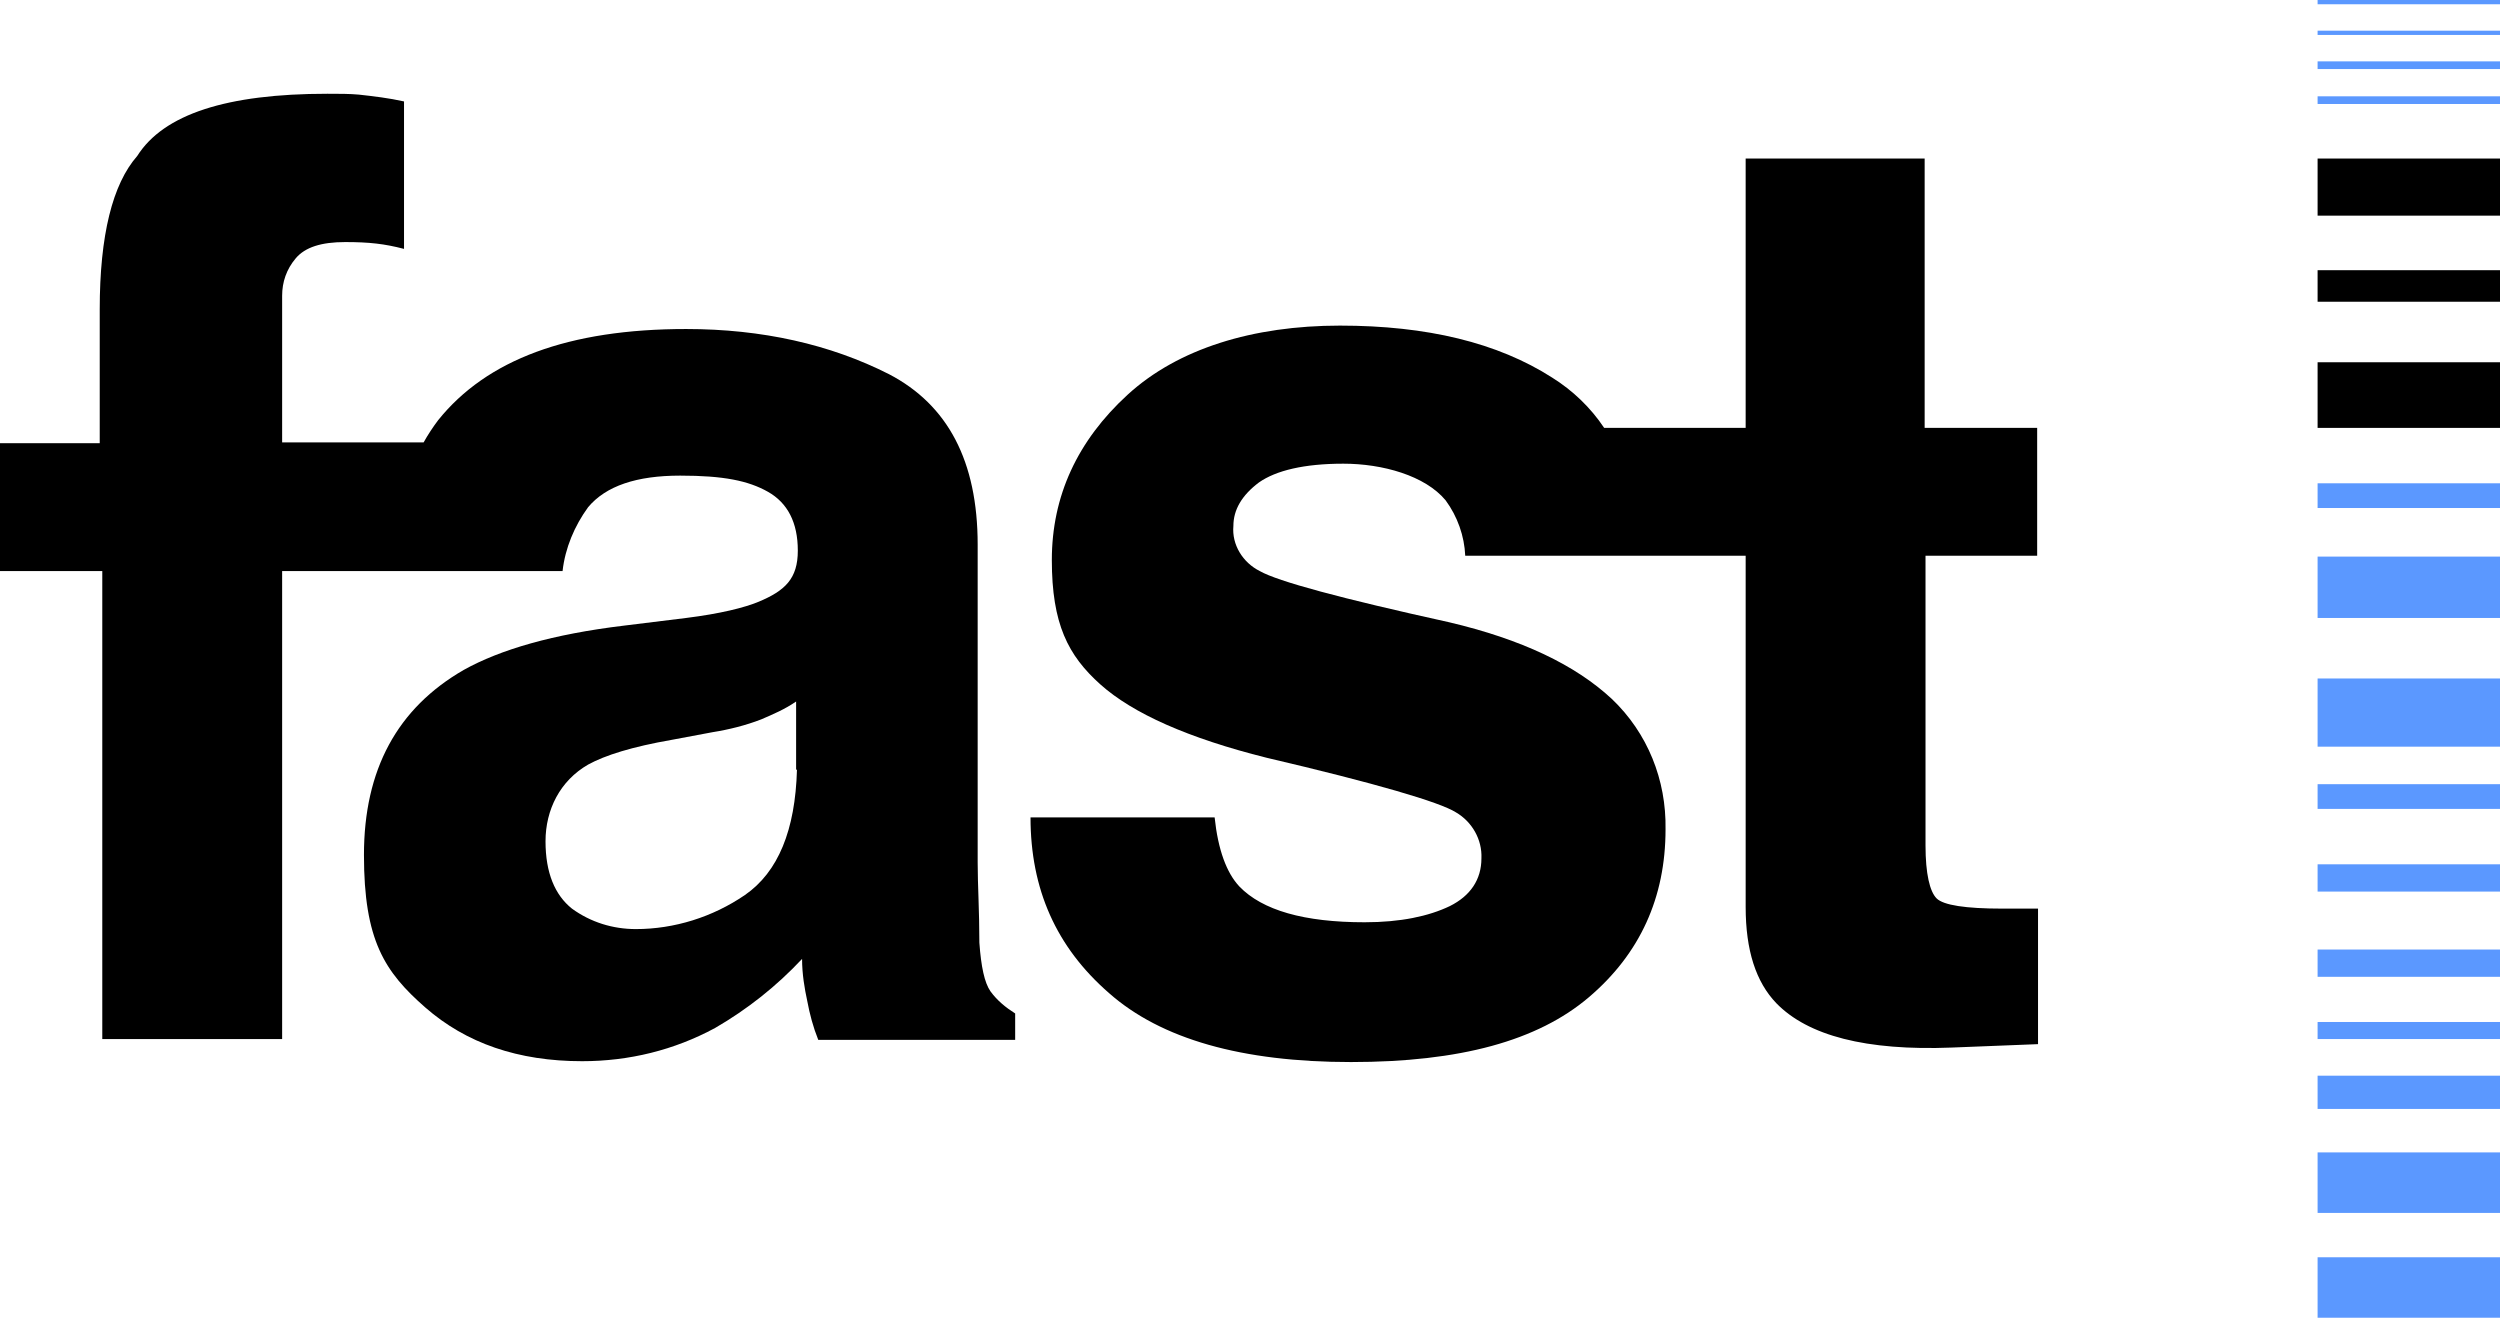 <svg xmlns="http://www.w3.org/2000/svg" id="Art" viewBox="0 0 293.3 154.6"><defs><style>      .st0 {        fill: #5b98ff;      }    </style></defs><g><path d="M239,65.3v-15.1h-13.2v-31.6h-21v31.6h-16.6c-1.6-2.4-3.7-4.4-6.1-5.9-6.4-4.1-14.7-6.1-24.9-6.1s-19,2.7-24.9,8.1c-5.9,5.4-8.9,11.9-8.9,19.4s1.9,11.2,5.7,14.6,10.3,6.3,19.5,8.6c12.8,3,20.3,5.2,22.2,6.4,1.9,1.1,3.1,3.2,3,5.4,0,2.5-1.3,4.4-3.7,5.6-2.5,1.2-5.8,1.9-10,1.9-7.1,0-12-1.4-14.7-4.2-1.5-1.6-2.5-4.3-2.9-8.1h-21.6c0,8.4,3,15.2,9.2,20.6,6.1,5.4,15.6,8.1,28.4,8.1s21.9-2.5,27.9-7.6,9-11.7,9-19.7c.1-5.8-2.1-11.3-6.3-15.3-4.3-4-10.6-7-19.1-9-12.7-2.8-20.1-4.8-22.2-6-2-1-3.3-3.1-3.1-5.3,0-1.9,1-3.6,3-5.1,2-1.4,5.3-2.2,9.9-2.2s9.6,1.4,12,4.3c1.4,1.9,2.2,4.2,2.3,6.5h32.9v41.2c0,5.1,1.2,8.8,3.6,11.3,3.7,3.8,10.5,5.6,20.6,5.2l10.1-.4v-15.9c-.7,0-1.4,0-2.1,0h-2.1c-4.3,0-6.9-.4-7.7-1.2-.8-.8-1.3-2.9-1.3-6.2v-34h13.1Z"></path><path d="M116.2,116.3c-.7-1-1.1-2.9-1.3-5.7,0-3.7-.2-6.8-.2-9.4v-37.3c0-9.8-3.5-16.4-10.4-20-6.9-3.5-14.9-5.3-23.8-5.3-13.8,0-23.4,3.6-29.1,10.7-.6.8-1.2,1.7-1.7,2.6h-16.6v-17.2c0-1.6.5-3.1,1.6-4.4s3-1.9,5.8-1.9,4.6.2,6.9.8V11.9c-1.8-.4-3.5-.6-5.3-.8h0c-1.1-.1-2.3-.1-3.7-.1-11.8,0-19.2,2.4-22.3,7.3-2.9,3.3-4.4,9.3-4.4,18v15.7H0v15h12v54.9h21.1v-54.9h32.9c.3-2.7,1.4-5.3,3-7.5,2.1-2.5,5.7-3.7,10.8-3.7s8,.6,10.3,1.9c2.3,1.3,3.5,3.6,3.5,6.9s-1.5,4.7-4.6,6c-1.7.7-4.5,1.4-8.5,1.9l-7.3.9c-8.3,1-14.5,2.8-18.8,5.2-7.8,4.5-11.7,11.7-11.7,21.7s2.4,13.7,7.2,17.9c4.8,4.2,10.9,6.3,18.4,6.3,5.5,0,10.8-1.3,15.6-3.9,3.8-2.2,7.2-4.9,10.2-8.1,0,1.8.3,3.5.6,4.9.3,1.6.7,3.1,1.3,4.6h23.1v-3.1c-1.1-.7-2.1-1.5-2.9-2.6ZM93.5,90.3c-.2,7.1-2.2,12-6.1,14.7-3.8,2.6-8.3,4-12.8,4-2.7,0-5.3-.8-7.5-2.4-2-1.6-3.1-4.2-3.1-7.9s1.7-7.1,5-9c2-1.1,5.2-2.1,9.8-2.9l4.8-.9c1.9-.3,3.9-.8,5.7-1.5,1.4-.6,2.8-1.2,4.1-2.1v8Z"></path></g><g><rect class="st0" x="271.9" y="147.5" width="21.4" height="7.1"></rect><rect class="st0" x="271.9" y="135.2" width="21.4" height="7.1"></rect><rect class="st0" x="271.9" y="126.2" width="21.4" height="3.9"></rect><rect class="st0" x="271.9" y="119.9" width="21.4" height="2"></rect><rect class="st0" x="271.9" y="111.4" width="21.4" height="3.2"></rect><rect class="st0" x="271.9" y="101.4" width="21.4" height="3.2"></rect><rect class="st0" x="271.9" y="92" width="21.4" height="2.9"></rect><rect class="st0" x="271.9" y="79.6" width="21.4" height="8"></rect><rect class="st0" x="271.9" y="65.3" width="21.4" height="7.2"></rect><rect x="271.9" y="31.7" width="21.4" height="3.7"></rect><rect x="271.9" y="18.6" width="21.4" height="6.7"></rect><rect class="st0" x="271.9" y="11.3" width="21.4" height=".9"></rect><rect class="st0" x="271.9" y="7.2" width="21.4" height=".9"></rect><rect class="st0" x="271.9" y="3.6" width="21.4" height=".5"></rect><rect class="st0" x="271.9" width="21.4" height=".5"></rect><rect class="st0" x="271.9" y="56.7" width="21.4" height="2.9"></rect><rect x="271.9" y="42.5" width="21.4" height="7.7"></rect></g></svg>